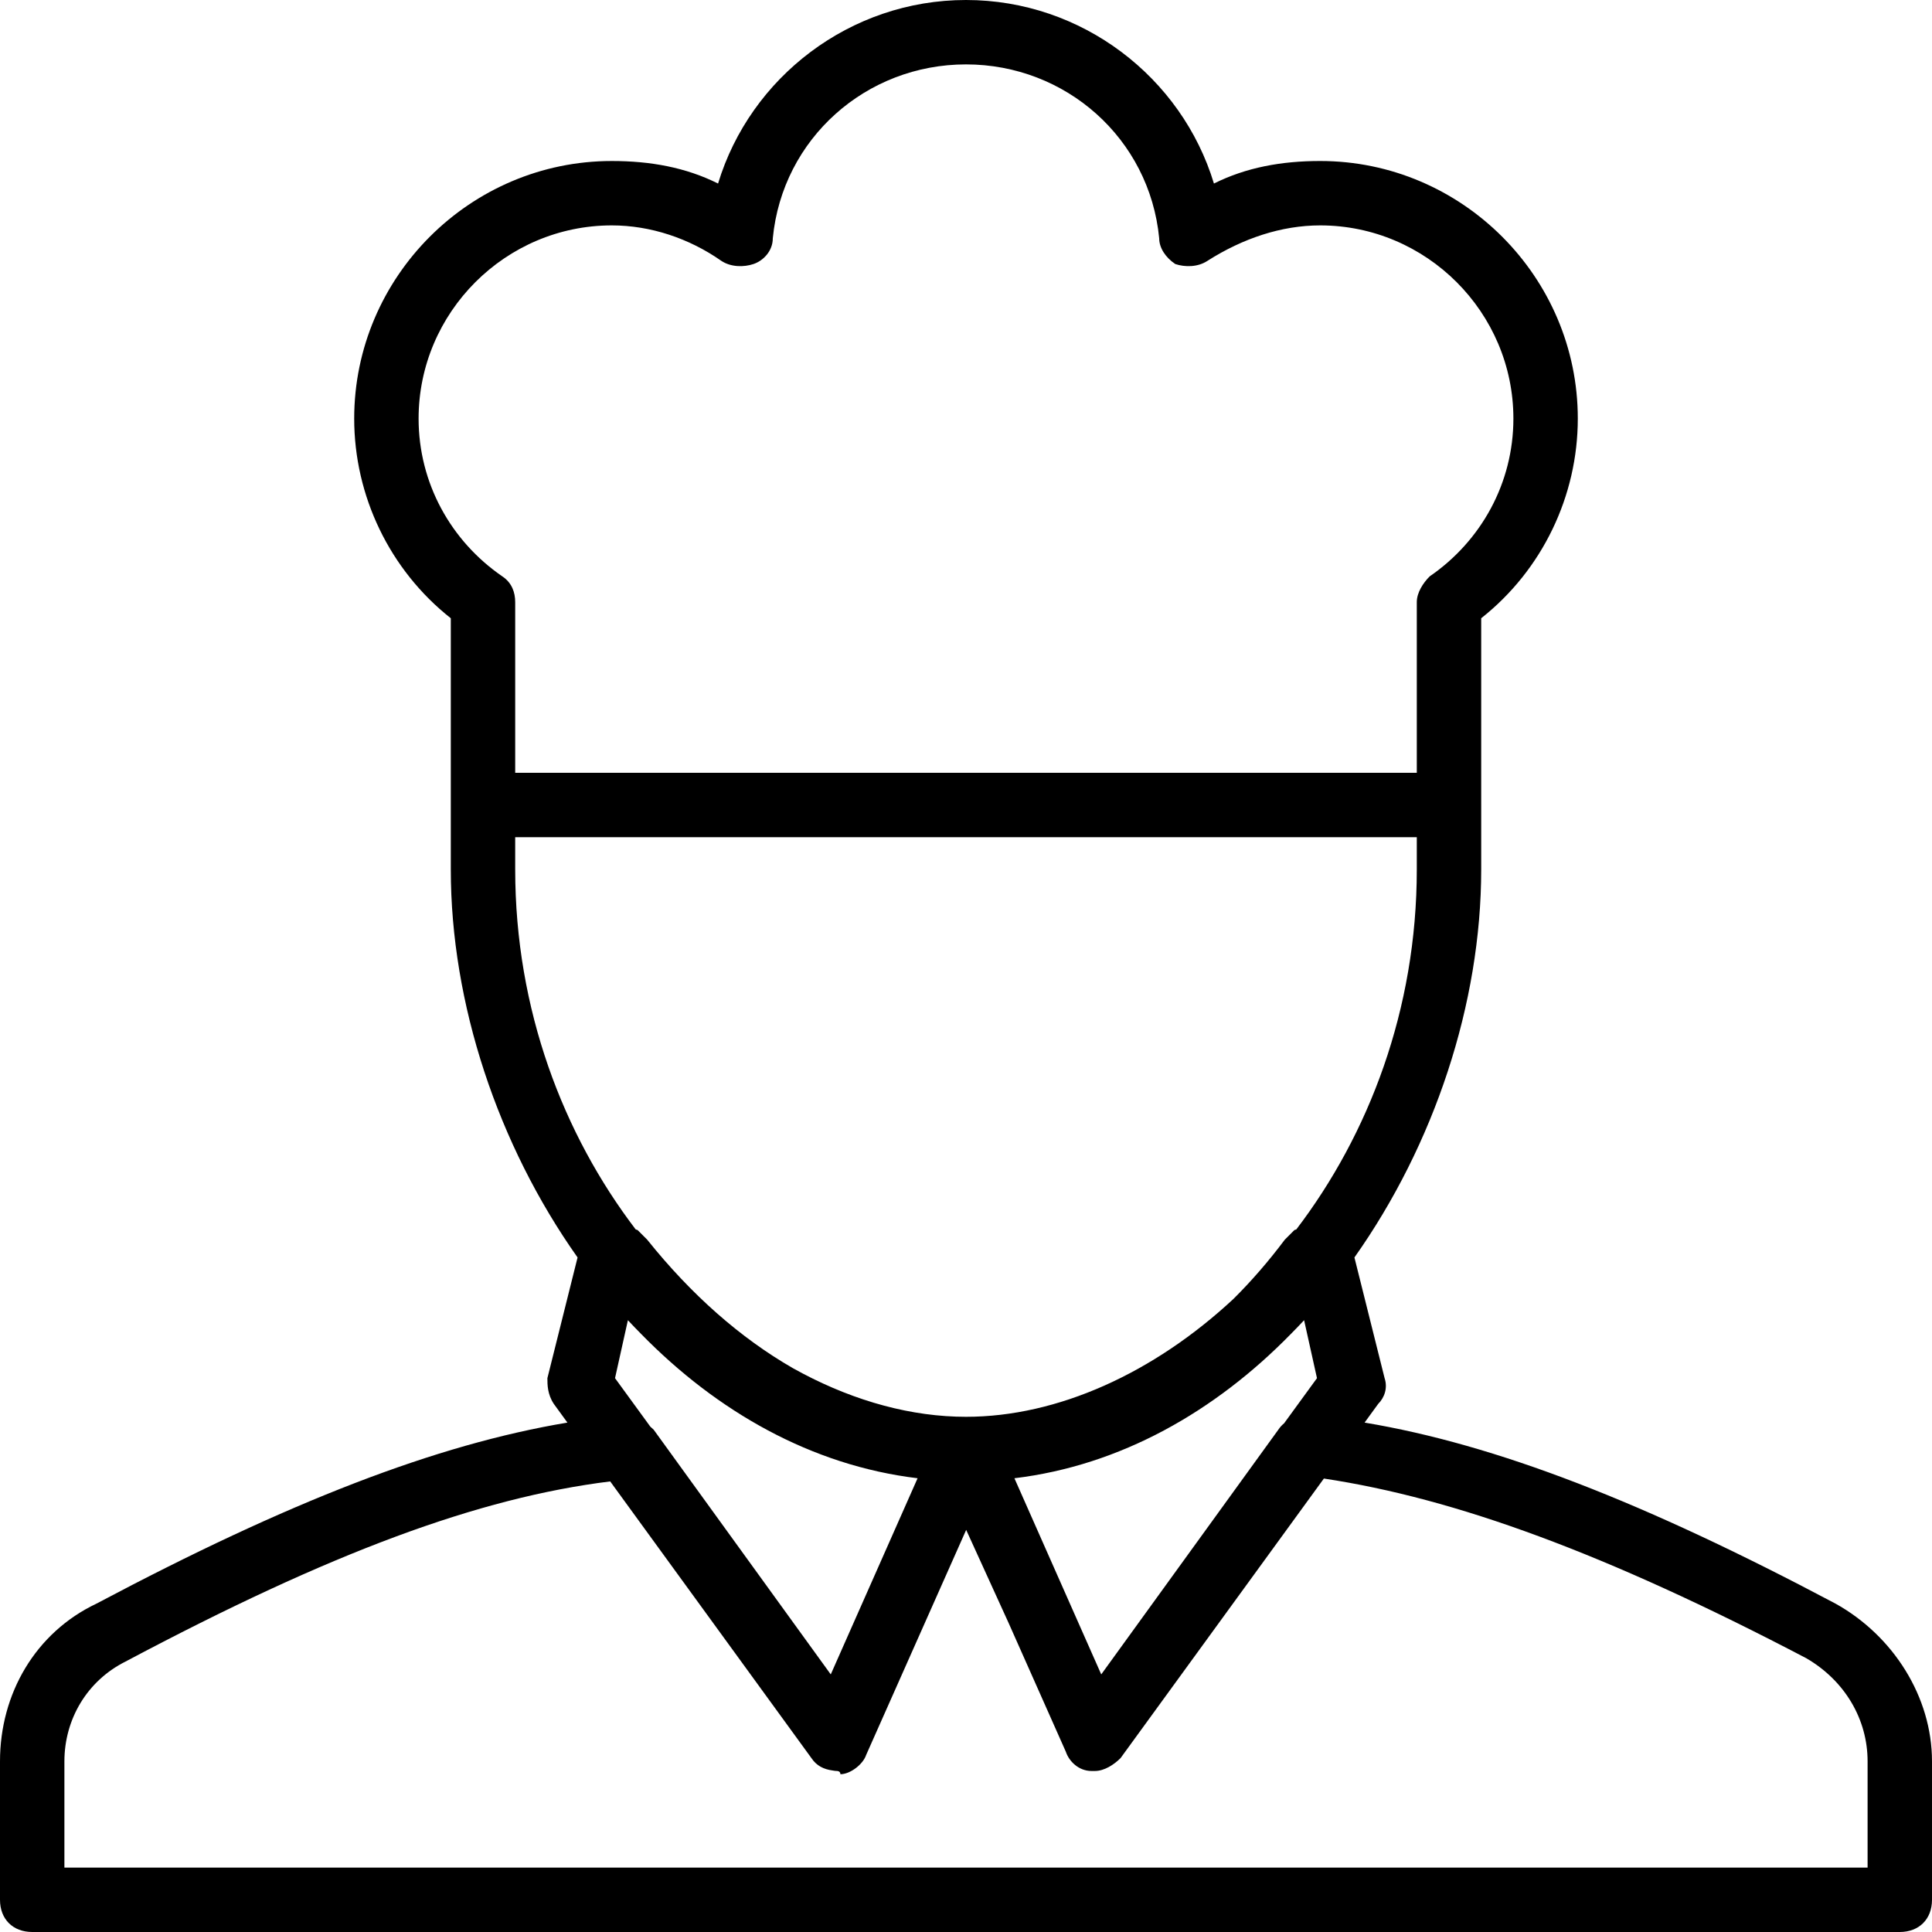 <?xml version="1.0" encoding="iso-8859-1"?>
<!-- Uploaded to: SVG Repo, www.svgrepo.com, Generator: SVG Repo Mixer Tools -->
<svg fill="#000000" height="800px" width="800px" version="1.1" id="Layer_1" xmlns="http://www.w3.org/2000/svg" xmlns:xlink="http://www.w3.org/1999/xlink" 
	 viewBox="0 0 512 512" xml:space="preserve">
<g transform="translate(1 1)">
	<g>
		<path d="M485.4,423.96c-50.93-27.008-89.996-42.152-124.772-47.958l3.599-4.948c1.707-1.707,2.56-4.267,1.707-6.827l-7.997-31.987
			c21.151-29.9,33.597-67.281,33.597-102.839v-17.067V162.84c16.213-12.8,25.6-32.427,25.6-52.907
			c0-37.547-30.72-68.267-68.267-68.267c-10.24,0-19.627,1.707-28.16,5.973C312.173,19.48,285.72-1,255-1
			c-30.72,0-57.173,20.48-65.707,48.64c-8.533-4.267-17.92-5.973-28.16-5.973c-37.547,0-68.267,30.72-68.267,68.267
			c0,20.48,9.387,40.107,25.6,52.907v49.493V229.4c0,35.558,12.446,72.939,33.597,102.839l-7.997,31.987
			c0,1.707,0,4.267,1.707,6.827l3.599,4.948c-34.776,5.807-73.842,20.95-124.772,47.958C8.387,431.64-1,447.853-1,465.773v36.693
			c0,5.12,3.413,8.533,8.533,8.533h494.933c5.12,0,8.533-3.413,8.533-8.533v-36.693C511,448.707,500.76,432.493,485.4,423.96z
			 M344.6,348.867l3.413,15.36l-8.717,11.969c-0.556,0.455-1.071,1.006-1.523,1.684l-46.933,64.853l-23.009-51.982
			c28.131-3.383,53.182-17.7,73.257-38.233C342.272,351.324,343.444,350.111,344.6,348.867z M109.933,109.933
			c0-28.16,23.04-51.2,51.2-51.2c10.24,0,20.48,3.413,29.013,9.387c2.56,1.707,5.973,1.707,8.533,0.853s5.12-3.413,5.12-6.827
			c2.56-26.453,24.747-46.08,51.2-46.08s48.64,19.627,51.2,46.08c0,2.56,1.707,5.12,4.267,6.827c2.56,0.853,5.973,0.853,8.533-0.853
			c9.387-5.973,19.627-9.387,29.867-9.387c28.16,0,51.2,23.04,51.2,51.2c0,17.067-8.533,32.427-22.187,41.813
			c-1.707,1.707-3.413,4.267-3.413,6.827V203.8H135.533v-45.227c0-2.56-0.853-5.12-3.413-6.827
			C118.467,142.36,109.933,127,109.933,109.933z M135.533,220.867h238.933v8.533c0,37.209-12.764,70.274-31.929,95.407l-0.498,0.166
			c-0.853,0.853-1.707,1.707-2.56,2.56c-4.293,5.724-8.824,10.943-13.558,15.649c-21.189,19.74-46.685,31.284-70.922,31.284
			c-0.886,0-1.771-0.018-2.655-0.046c-14.42-0.496-29.211-5.013-43.215-12.839c-13.893-7.982-26.962-19.489-38.61-34.048
			c-0.853-0.853-1.707-1.707-2.56-2.56l-0.498-0.166c-19.164-25.134-31.929-58.199-31.929-95.407V220.867z M242.169,390.751
			l-23.009,51.982l-46.933-64.853c-0.272-0.272-0.572-0.541-0.884-0.806l-9.356-12.847l3.413-15.36
			c1.155,1.244,2.327,2.456,3.509,3.649C188.985,373.05,214.037,387.368,242.169,390.751z M493.933,493.933H16.067v-28.16
			c0-11.093,5.973-21.333,16.213-26.453c54.393-28.896,93.548-43.399,128.428-47.731l53.332,73.331
			c1.34,2.011,3.215,2.959,5.608,3.277c0.404,0.08,0.811,0.136,1.218,0.136c0,0,0.853,0,0.853,0.853c2.56,0,5.973-2.56,6.827-5.12
			l26.501-59.628l11.29,24.766l15.115,34.009c0.853,2.56,3.413,5.12,6.827,5.12h0.853c2.56,0,5.12-1.707,6.827-3.413l53.883-74.09
			c34.757,5.245,74.615,19.737,127.877,47.636c10.24,5.973,16.213,16.213,16.213,27.307V493.933z"/>
	</g>
</g>
</svg>